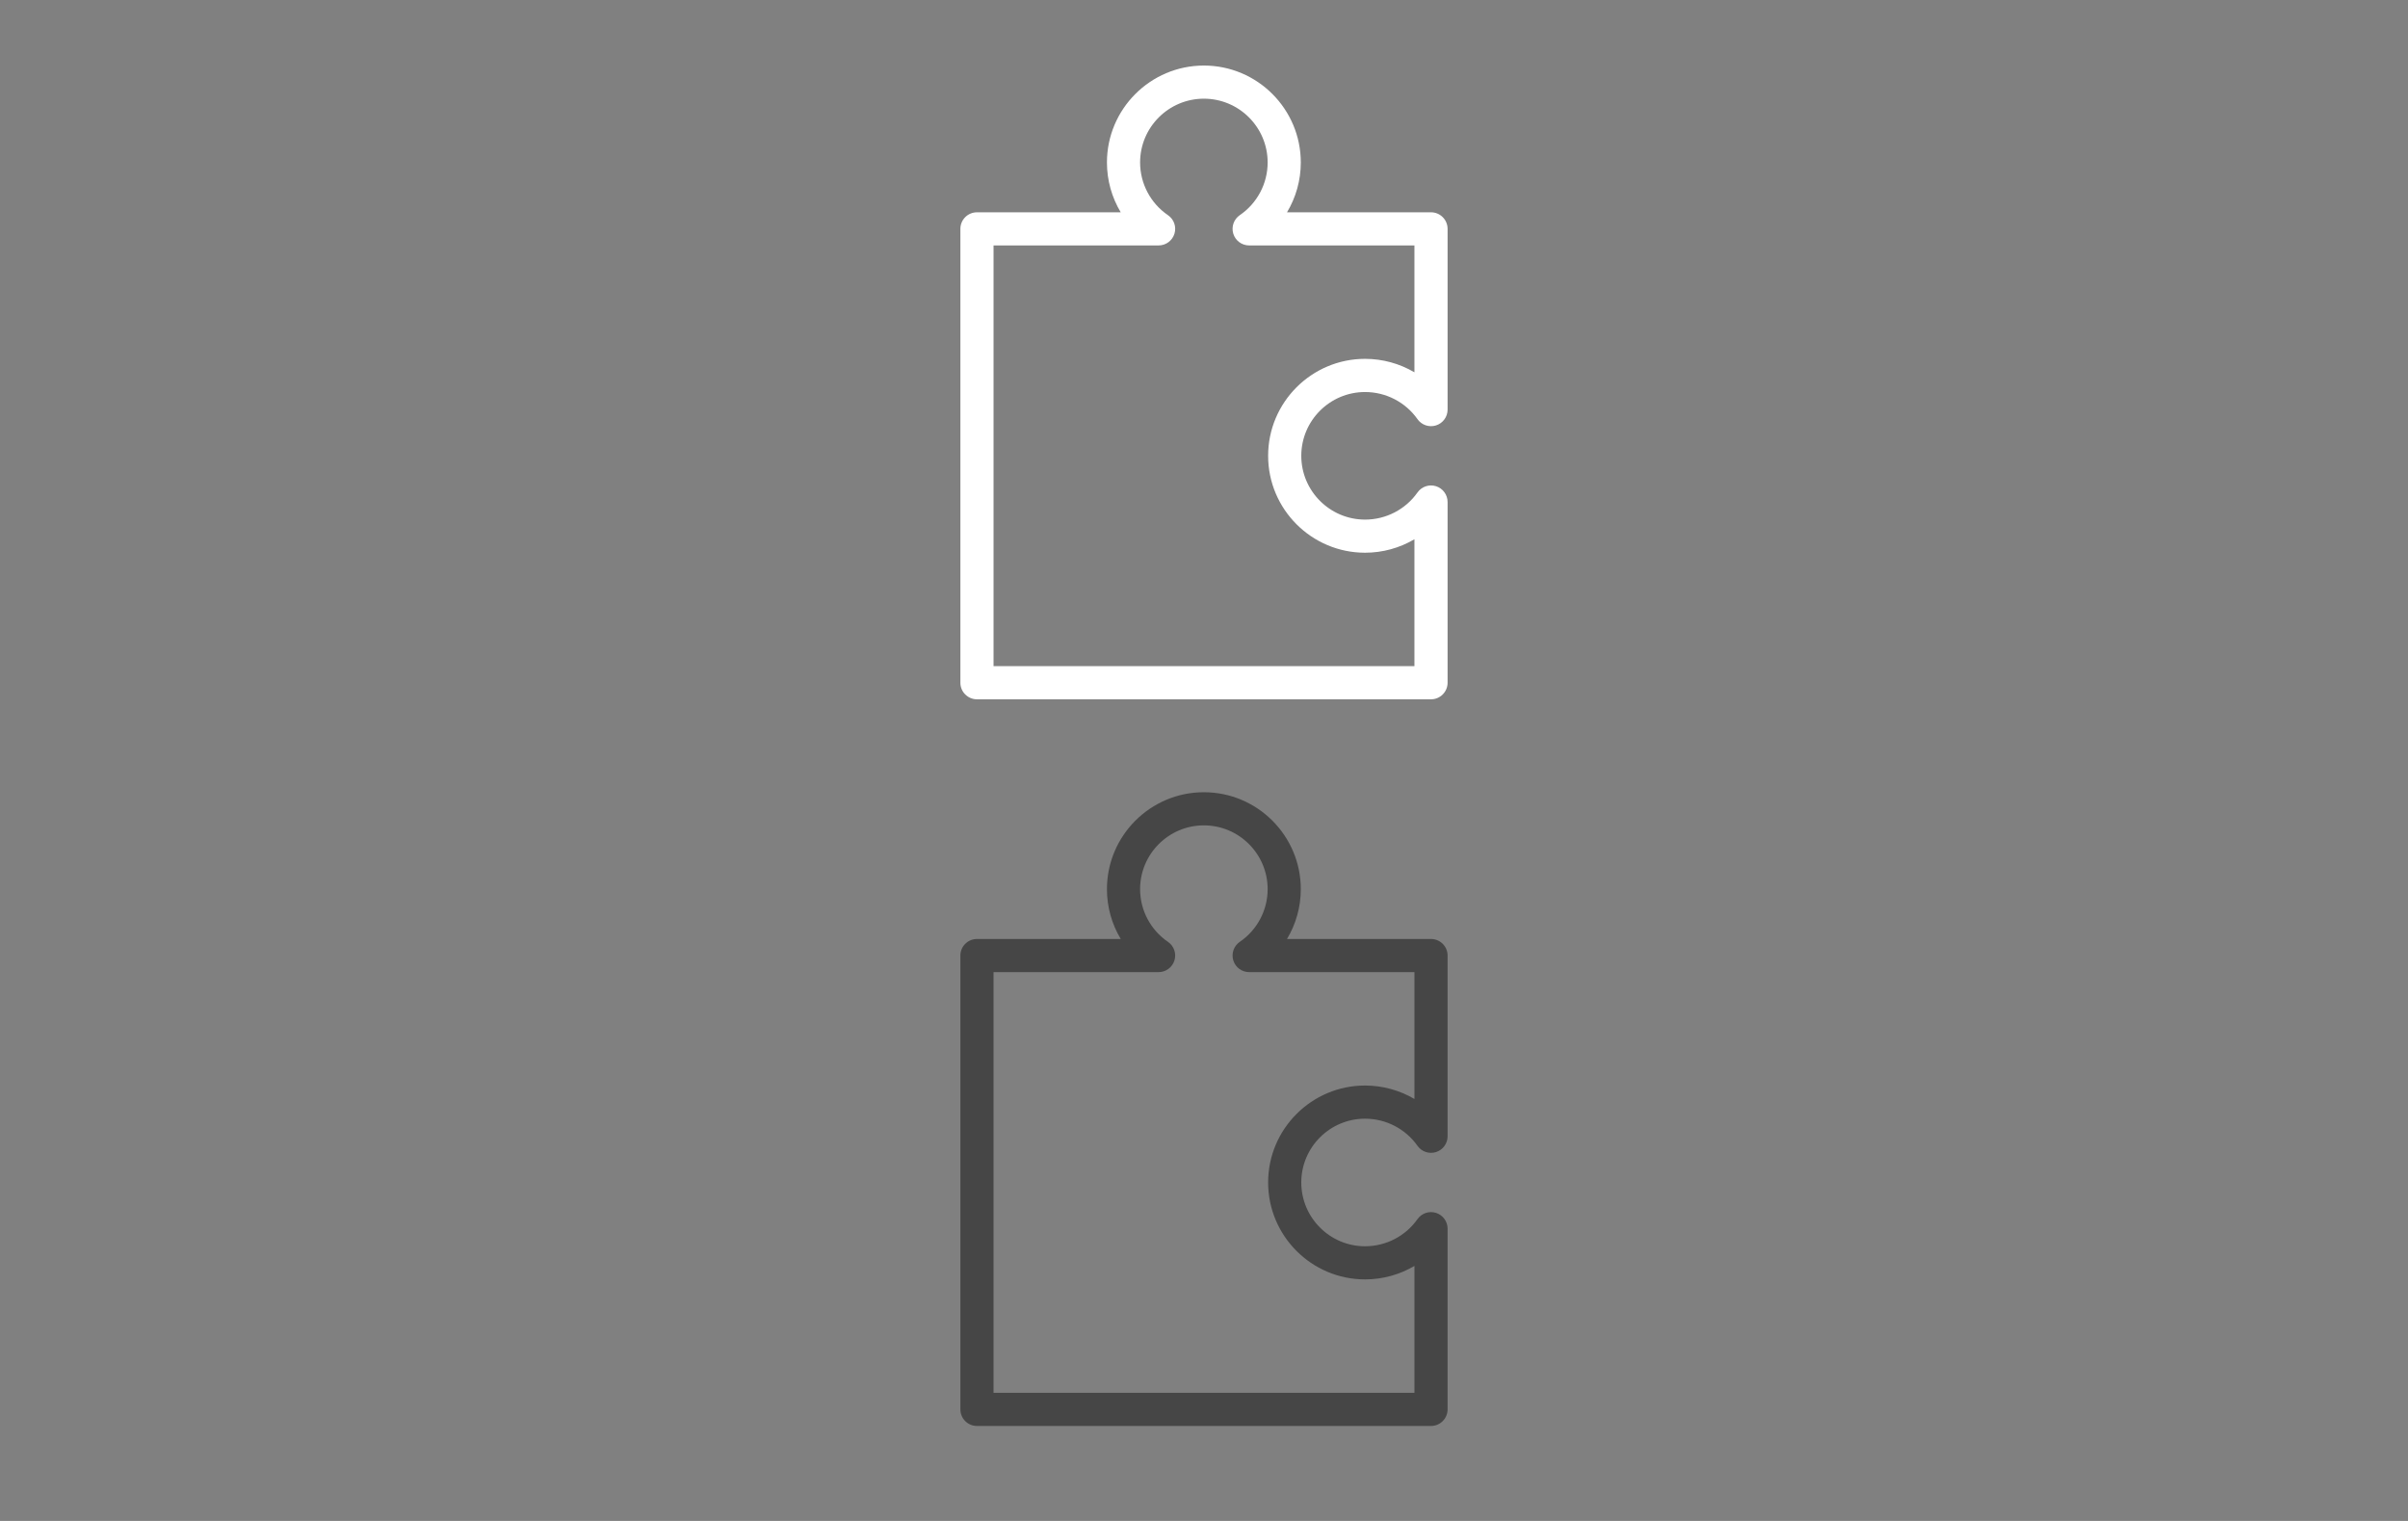 <?xml version="1.0" encoding="utf-8"?>
<!-- Generator: Adobe Illustrator 17.0.0, SVG Export Plug-In . SVG Version: 6.00 Build 0)  -->
<!DOCTYPE svg PUBLIC "-//W3C//DTD SVG 1.1//EN" "http://www.w3.org/Graphics/SVG/1.1/DTD/svg11.dtd">
<svg version="1.1" id="Слой_1" xmlns="http://www.w3.org/2000/svg" xmlns:xlink="http://www.w3.org/1999/xlink" x="0px" y="0px"
	 width="95px" height="60px" viewBox="0 0 95 60" enable-background="new 0 0 95 60" xml:space="preserve">
<rect x="0" y="0" width="95" height="60" fill="#808080" stroke="none"/>
<g>
	<g>
		<path fill="#464646" d="M51.338,46.647c0-1.388,1.129-2.516,2.516-2.516c0.823,0,1.596,0.4,2.068,1.07
			c0.164,0.233,0.46,0.333,0.732,0.247c0.272-0.086,0.456-0.338,0.456-0.623v-7.129c0-0.361-0.293-0.654-0.654-0.654h-5.681
			c0.351-0.585,0.544-1.262,0.544-1.965c0-2.109-1.715-3.824-3.824-3.824c-2.108,0-3.824,1.715-3.824,3.824
			c0,0.703,0.193,1.38,0.544,1.965h-5.672c-0.361,0-0.654,0.293-0.654,0.654v13.615c0,0.361,0.293,0.654,0.654,0.654
			c0.361,0,0.654-0.293,0.654-0.654V38.349h6.512c0.287,0,0.54-0.187,0.625-0.461c0.085-0.274-0.019-0.571-0.256-0.733
			c-0.688-0.47-1.099-1.248-1.099-2.079c0-1.388,1.129-2.516,2.516-2.516c1.388,0,2.516,1.129,2.516,2.516
			c0,0.832-0.411,1.609-1.099,2.079c-0.237,0.162-0.34,0.459-0.256,0.733c0.085,0.274,0.338,0.461,0.625,0.461h6.521v5.005
			c-0.582-0.343-1.254-0.531-1.948-0.531c-2.108,0-3.824,1.715-3.824,3.824c0,2.108,1.715,3.824,3.824,3.824
			c0.695,0,1.366-0.188,1.948-0.531v5.005H39.197v-3.849c0-0.361-0.293-0.654-0.654-0.654c-0.361,0-0.654,0.293-0.654,0.654v4.503
			c0,0.361,0.293,0.654,0.654,0.654h17.913c0.361,0,0.654-0.293,0.654-0.654V48.47c0-0.285-0.185-0.537-0.456-0.623
			c-0.272-0.086-0.568,0.014-0.732,0.247c-0.472,0.67-1.245,1.07-2.068,1.07C52.467,49.164,51.338,48.035,51.338,46.647z"/>
	</g>
</g>
<g>
	<g>
		<path fill="#FFFFFF" d="M51.338,17.981c0-1.388,1.129-2.516,2.516-2.516c0.823,0,1.596,0.4,2.068,1.07
			c0.164,0.233,0.46,0.333,0.732,0.247c0.272-0.086,0.456-0.338,0.456-0.623V9.029c0-0.361-0.293-0.654-0.654-0.654h-5.681
			c0.351-0.585,0.544-1.262,0.544-1.965c0-2.109-1.715-3.824-3.824-3.824c-2.108,0-3.824,1.715-3.824,3.824
			c0,0.703,0.193,1.38,0.544,1.965h-5.672c-0.361,0-0.654,0.293-0.654,0.654v13.615c0,0.361,0.293,0.654,0.654,0.654
			c0.361,0,0.654-0.293,0.654-0.654V9.682h6.512c0.287,0,0.54-0.187,0.625-0.461c0.085-0.274-0.019-0.571-0.256-0.733
			c-0.688-0.47-1.099-1.248-1.099-2.079c0-1.388,1.129-2.516,2.516-2.516c1.388,0,2.516,1.129,2.516,2.516
			c0,0.832-0.411,1.609-1.099,2.079c-0.237,0.162-0.34,0.459-0.256,0.733c0.085,0.274,0.338,0.461,0.625,0.461h6.521v5.005
			c-0.582-0.343-1.254-0.531-1.948-0.531c-2.108,0-3.824,1.715-3.824,3.824s1.715,3.824,3.824,3.824
			c0.695,0,1.366-0.188,1.948-0.531v5.005H39.197V22.43c0-0.361-0.293-0.654-0.654-0.654c-0.361,0-0.654,0.293-0.654,0.654v4.503
			c0,0.361,0.293,0.654,0.654,0.654h17.913c0.361,0,0.654-0.293,0.654-0.654v-7.129c0-0.285-0.185-0.537-0.456-0.623
			c-0.272-0.086-0.568,0.014-0.732,0.247c-0.472,0.67-1.245,1.07-2.068,1.07C52.467,20.497,51.338,19.368,51.338,17.981z"/>
	</g>
</g>
</svg>
